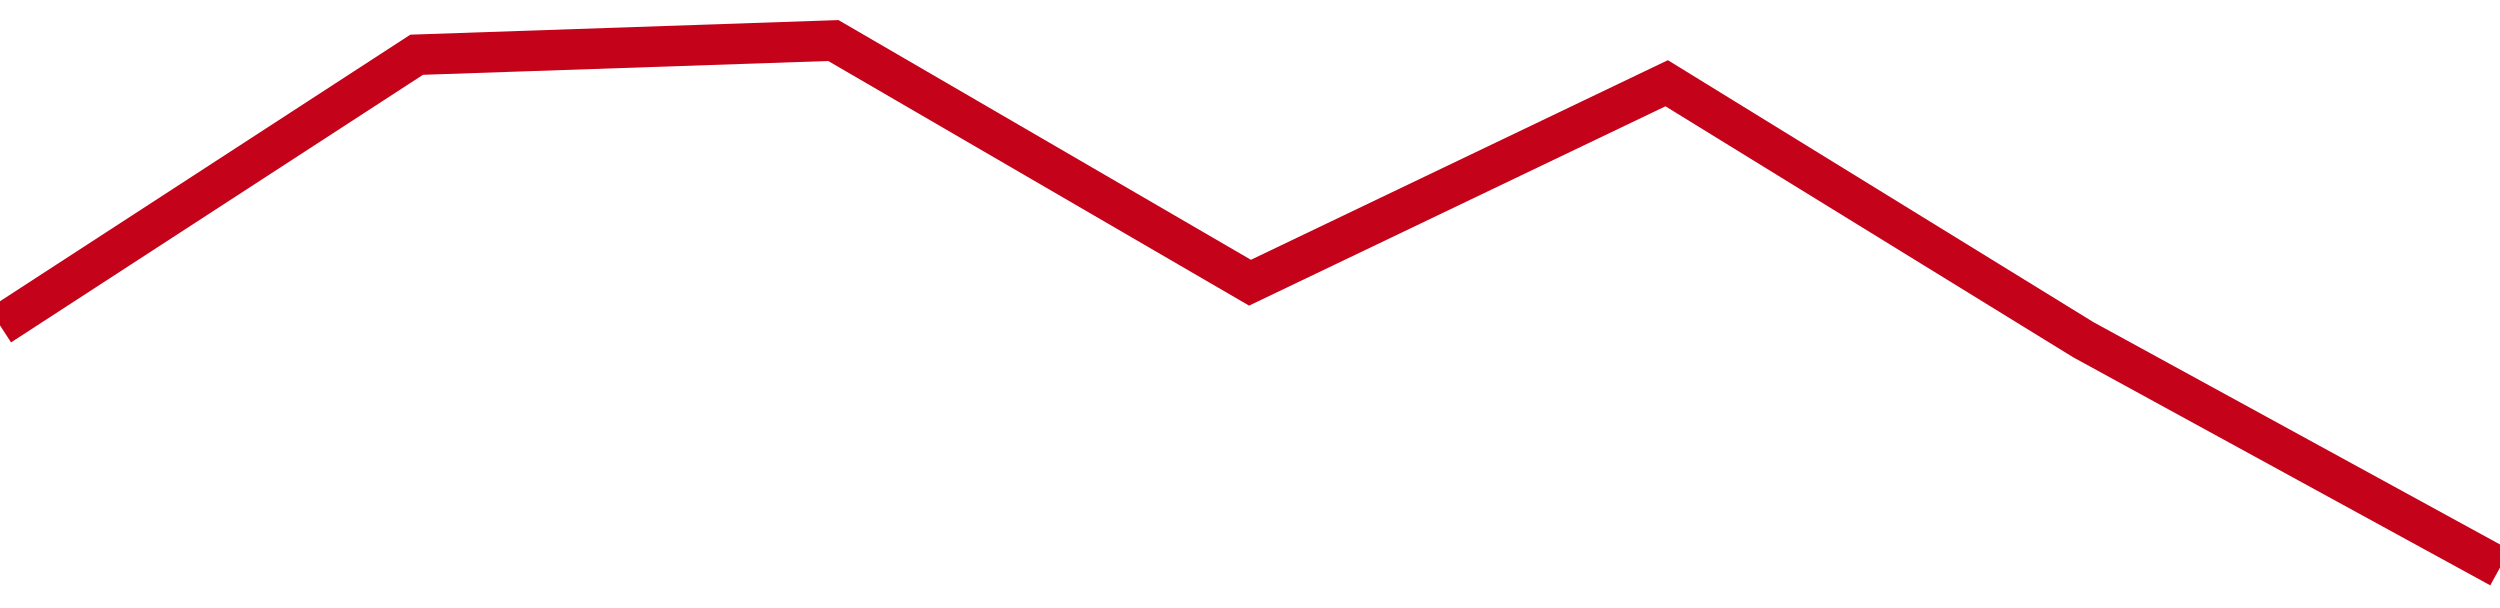 <!-- Generated with https://github.com/jxxe/sparkline/ --><svg viewBox="0 0 185 45" class="sparkline" xmlns="http://www.w3.org/2000/svg"><path class="sparkline--fill" d="M 0 24.08 L 0 24.08 L 30.833 4.05 L 61.667 3 L 92.5 20.92 L 123.333 6.16 L 154.167 25.14 L 185 42 V 45 L 0 45 Z" stroke="none" fill="none" ></path><path class="sparkline--line" d="M 0 24.08 L 0 24.08 L 30.833 4.05 L 61.667 3 L 92.5 20.92 L 123.333 6.16 L 154.167 25.14 L 185 42" fill="none" stroke-width="3" stroke="#C4021A" ></path></svg>
